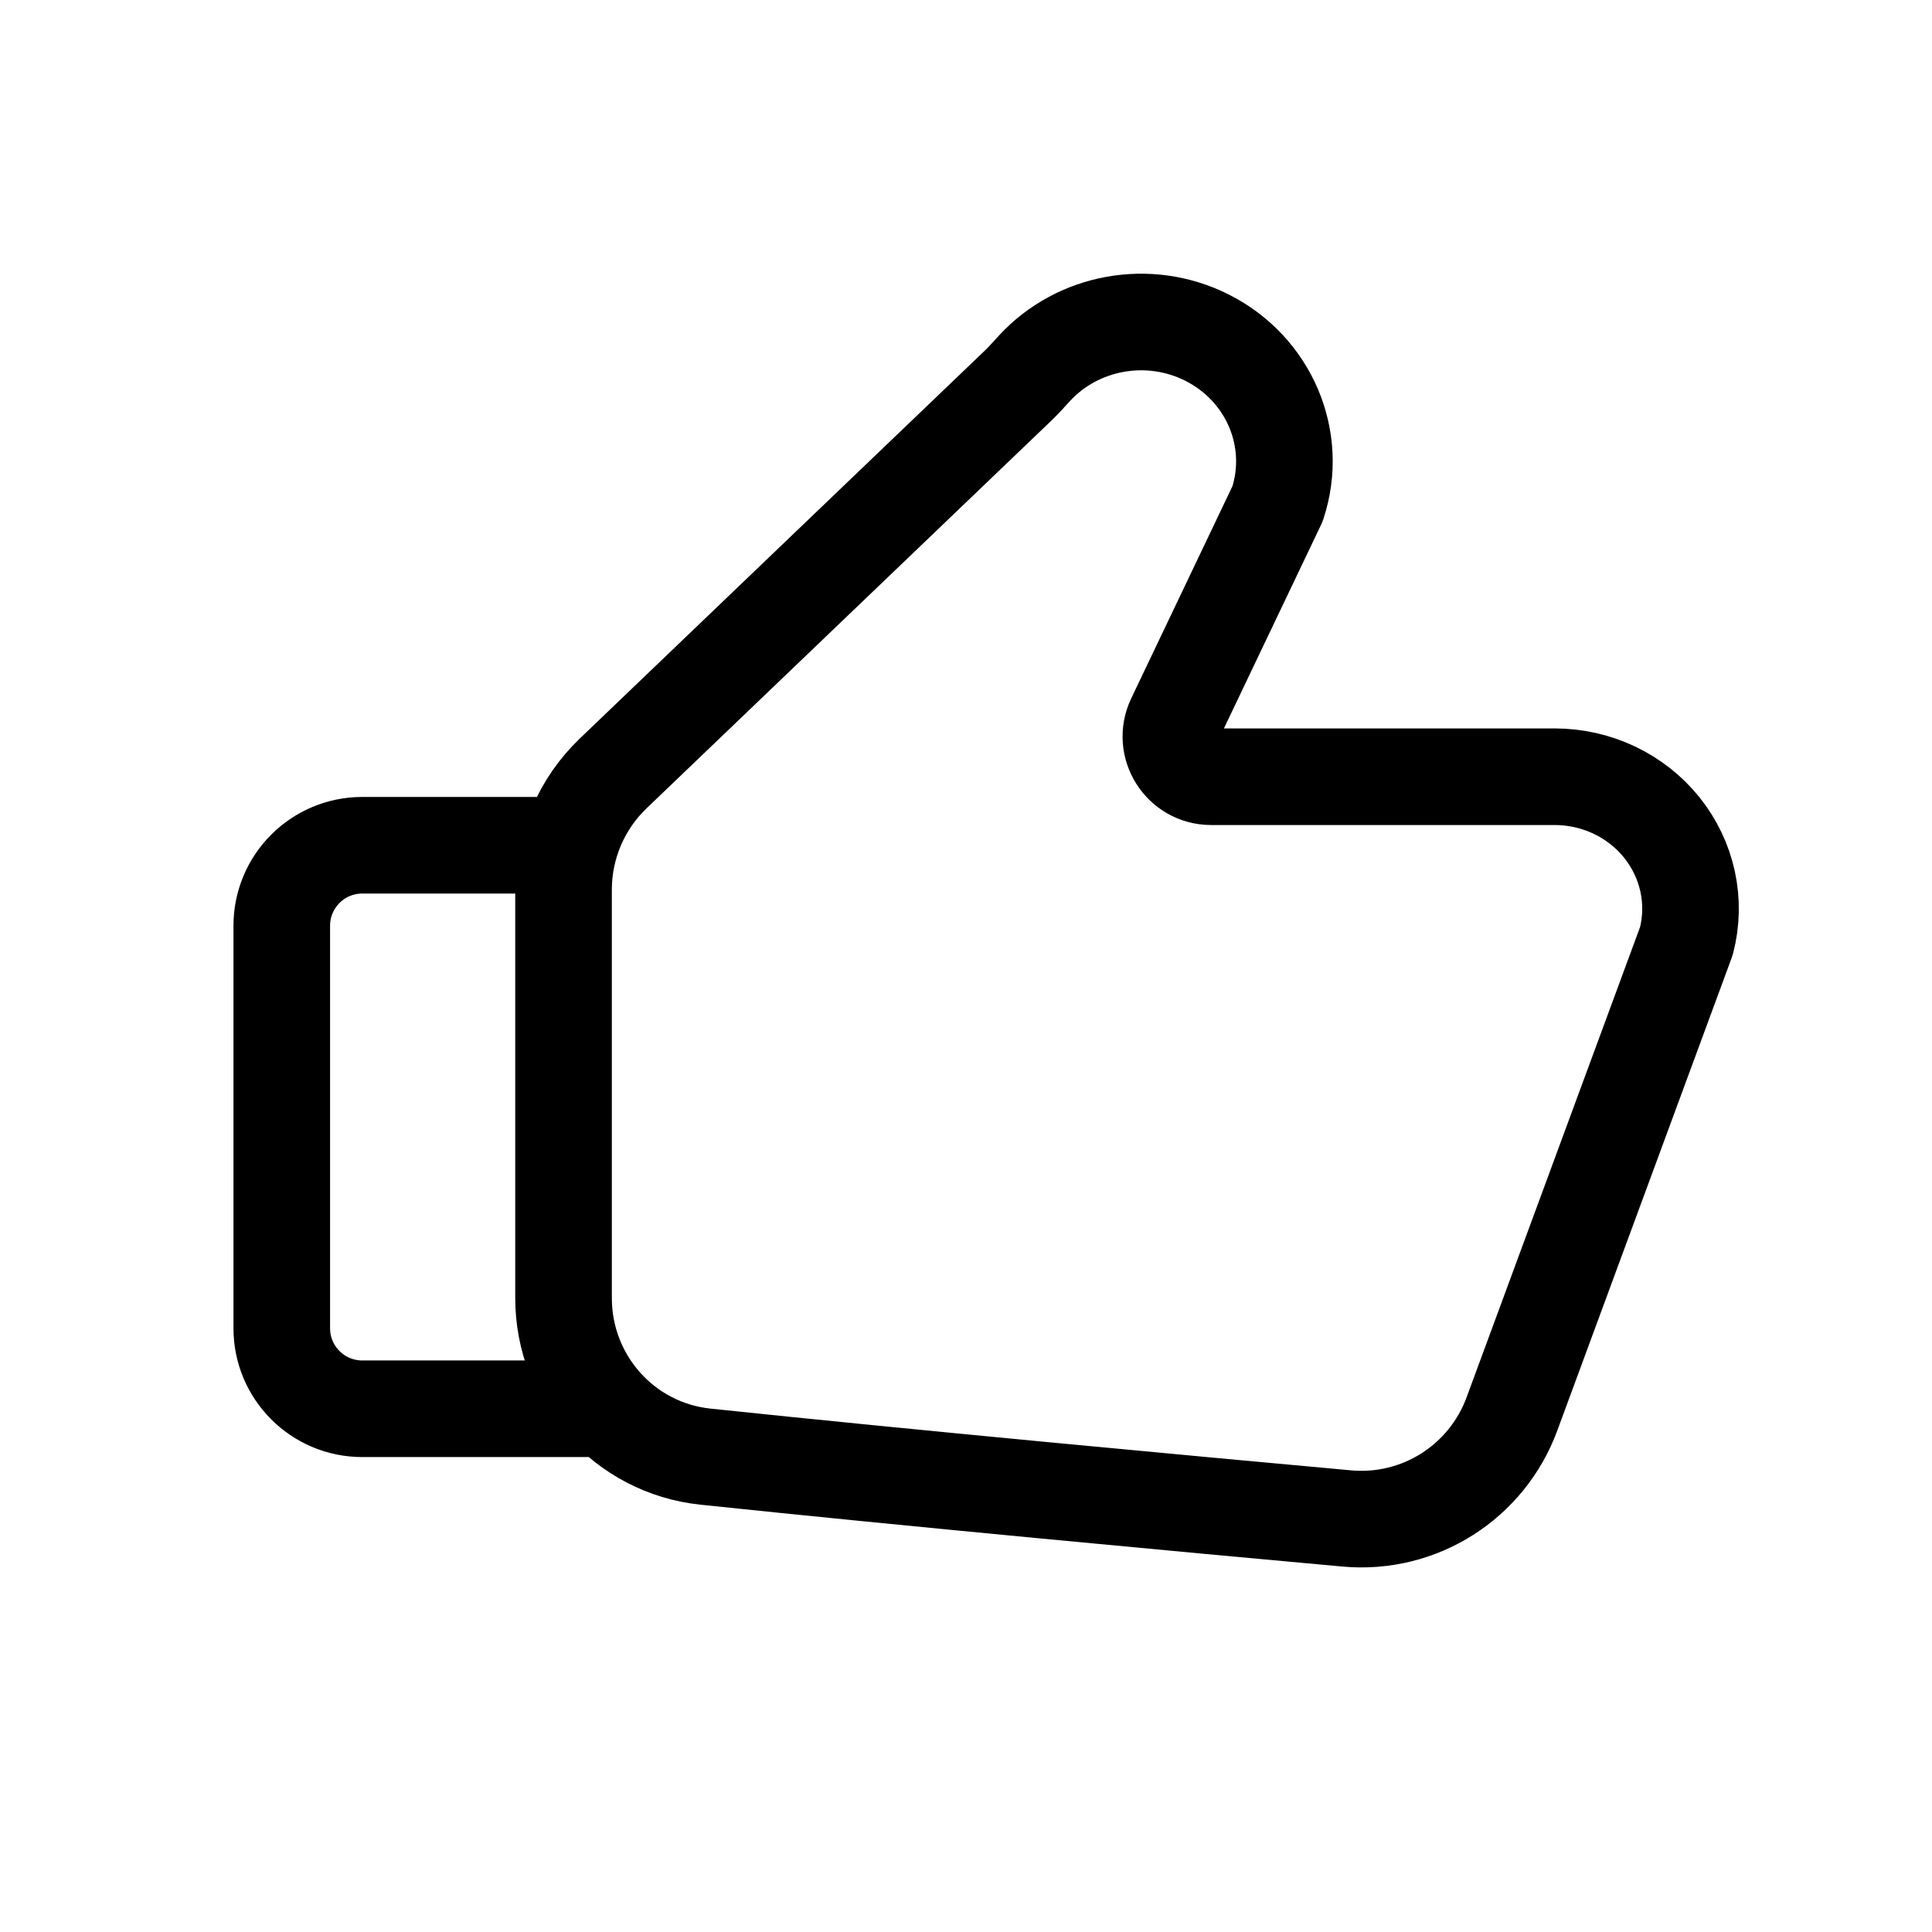 <svg width="64" height="64" viewBox="0 0 64 64" fill="none" xmlns="http://www.w3.org/2000/svg">
<path d="M18.668 28L12.001 28C10.528 28 9.334 29.194 9.334 30.667V44C9.334 45.473 10.528 46.667 12.001 46.667H20.001M55.863 31.175L50.085 46.839C49.252 49.098 47.016 50.519 44.617 50.301C39.375 49.824 30.12 48.965 23.366 48.253C20.682 47.969 18.668 45.698 18.668 42.999V29.473C18.668 28.018 19.262 26.627 20.312 25.621L33.741 12.759C33.927 12.581 34.096 12.386 34.27 12.198C35.704 10.643 38.058 10.21 39.991 11.188C42.042 12.225 43.027 14.55 42.32 16.69L38.918 23.823C38.496 24.707 39.141 25.73 40.121 25.73H51.501C52.888 25.73 54.197 26.351 55.051 27.415C55.903 28.479 56.205 29.867 55.863 31.175Z" stroke="black" stroke-width="3.2" stroke-linecap="round" stroke-linejoin="round"/>
</svg>
